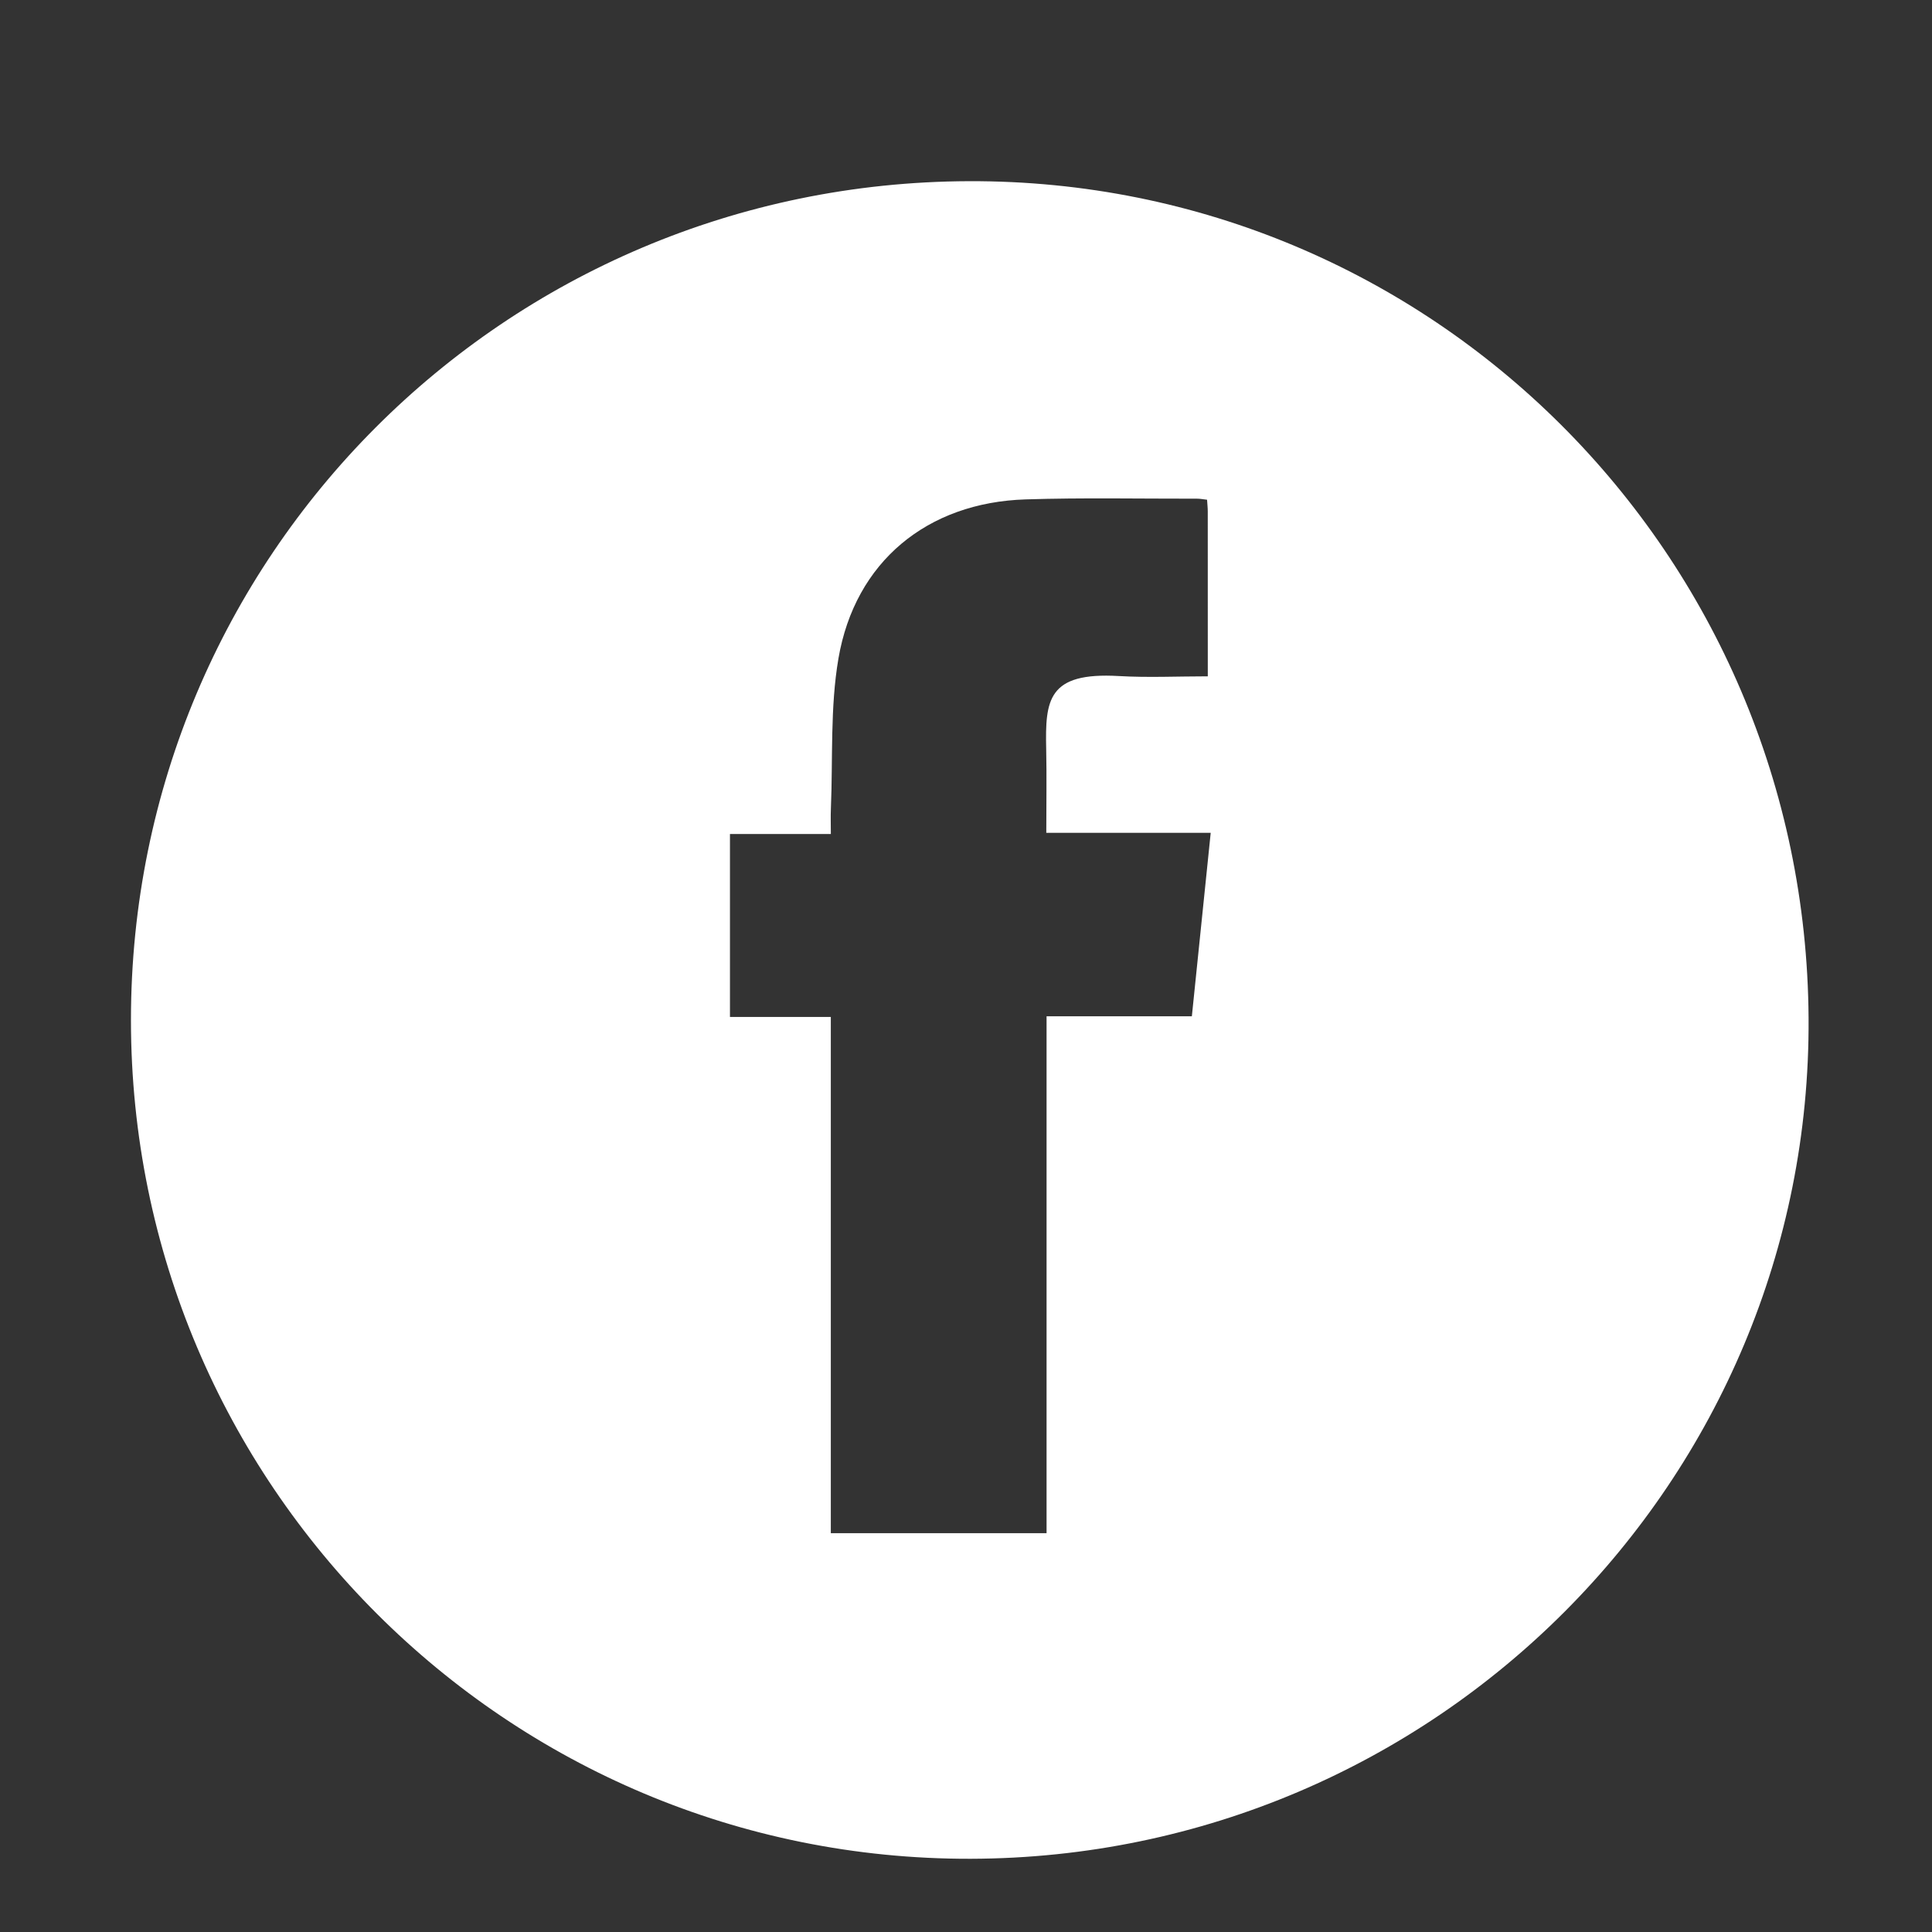 <?xml version="1.0" encoding="utf-8"?>
<!-- Generator: Adobe Illustrator 16.0.0, SVG Export Plug-In . SVG Version: 6.00 Build 0)  -->
<!DOCTYPE svg PUBLIC "-//W3C//DTD SVG 1.1//EN" "http://www.w3.org/Graphics/SVG/1.1/DTD/svg11.dtd">
<svg version="1.1" id="Layer_1" xmlns="http://www.w3.org/2000/svg" xmlns:xlink="http://www.w3.org/1999/xlink" x="0px" y="0px"
	 width="512px" height="512px" viewBox="0 0 512 512" enable-background="new 0 0 512 512" xml:space="preserve">
<rect x="0" y="0" width="512" height="512" fill="#333333" stroke="none"/>
<g>
	<path fill-rule="evenodd" clip-rule="evenodd" fill="#FFFFFF" d="M256.764,48.015c122.465-0.417,221.781,98.588,222.527,221.829
		c0.742,122.498-98.918,222.462-222.072,222.751c-122.833,0.289-222.523-99.303-222.515-222.294
		C34.712,147.499,133.677,48.433,256.764,48.015z M193.447,221.024c0,16.374,0,32.236,0,48.476c8.979,0,17.586,0,26.728,0
		c0,45.752,0,91.129,0,136.81c19.239,0,37.933,0,57.175,0c0-45.722,0-91.104,0-136.987c13.119,0,25.703,0,38.505,0
		c1.671-16.258,3.292-32.04,4.995-48.615c-14.897,0-29.094,0-43.572,0c0-7.881,0.126-15.035-0.027-22.184
		c-0.279-12.993,0.386-20.456,19.244-19.363c7.737,0.448,15.521,0.074,23.582,0.074c0-15.042,0.004-29.352-0.008-43.662
		c0-0.961-0.109-1.923-0.185-3.137c-1.056-0.116-1.845-0.28-2.632-0.278c-15.155,0.024-30.322-0.29-45.463,0.188
		c-26.061,0.822-45.195,16.514-49.592,42.152c-2.229,12.998-1.452,26.513-2.003,39.796c-0.086,2.076-0.012,4.158-0.012,6.731
		C210.809,221.024,202.213,221.024,193.447,221.024z"/>
</g>
</svg>
